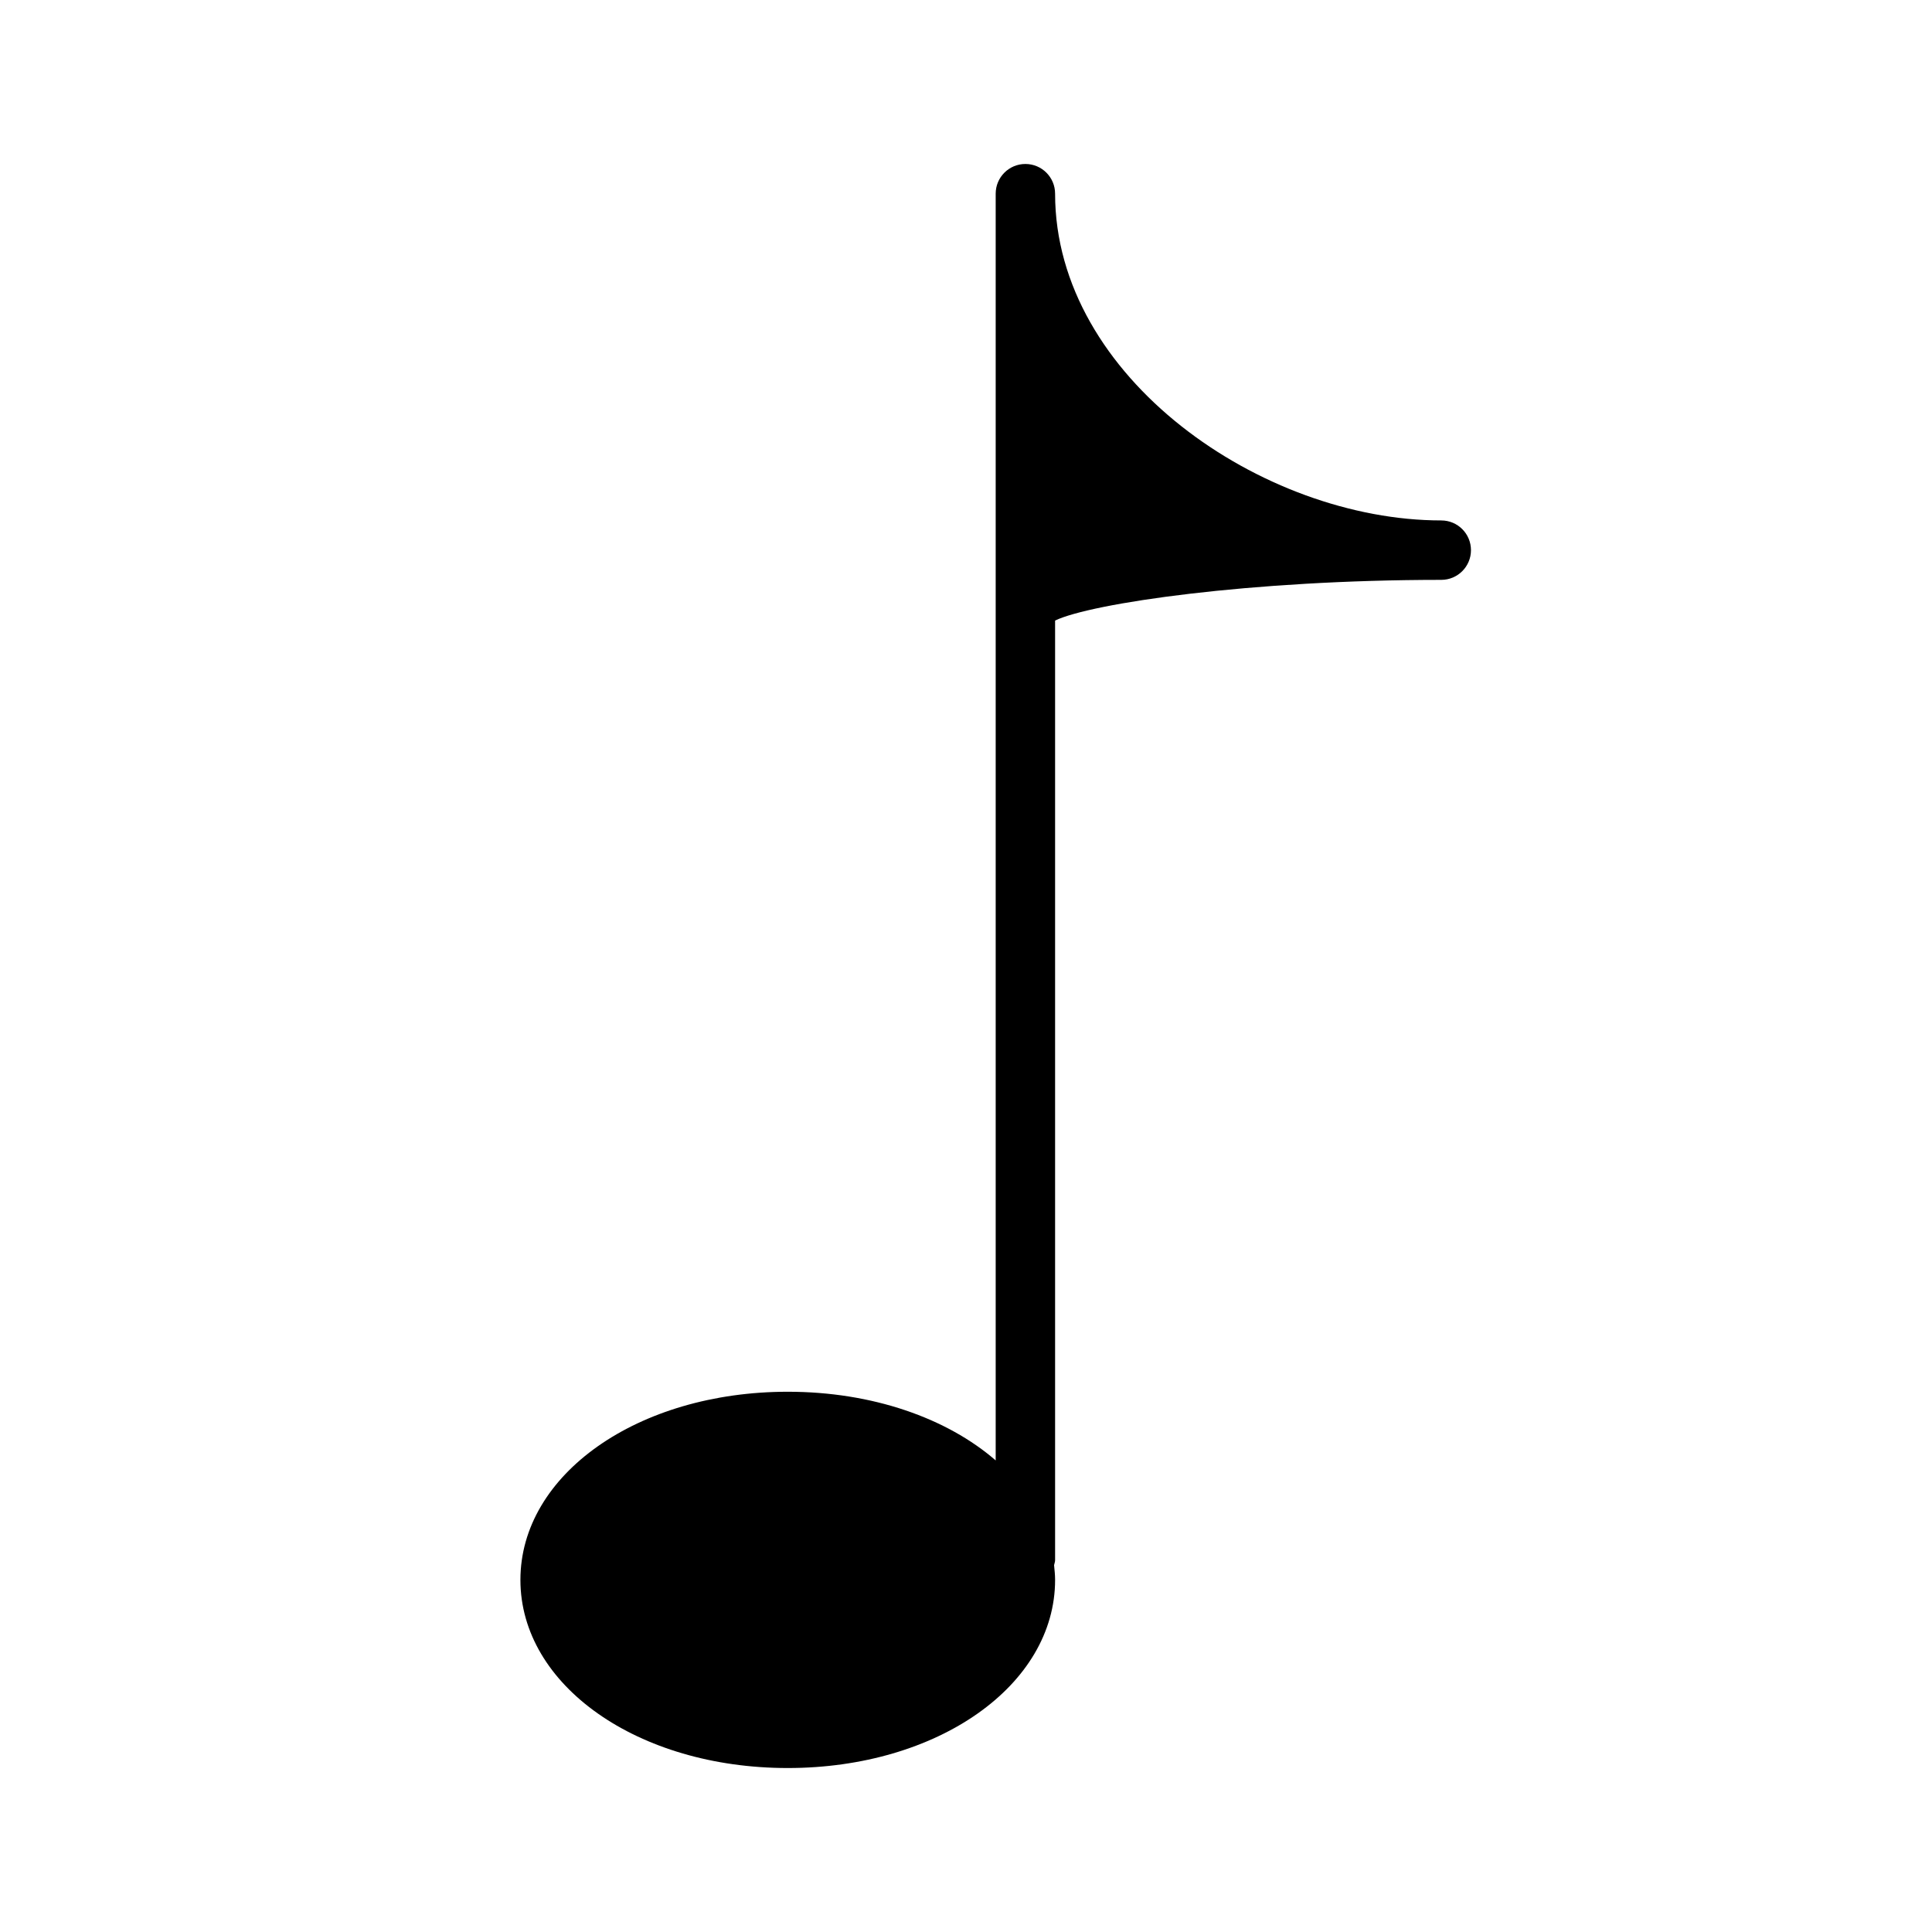 <?xml version="1.0" encoding="UTF-8"?>
<!-- The Best Svg Icon site in the world: iconSvg.co, Visit us! https://iconsvg.co -->
<svg fill="#000000" width="800px" height="800px" version="1.1" viewBox="144 144 512 512" xmlns="http://www.w3.org/2000/svg">
 <path d="m525.95 281.92c-47.328 0-102.34-37.824-102.34-86.594 0-4.344-3.519-7.871-7.871-7.871-4.352 0-7.871 3.527-7.871 7.871v335.7c-12.887-11.172-32.613-18.199-55.105-18.199-39.73 0-70.848 21.898-70.848 49.863 0 27.957 31.117 49.855 70.848 49.855s70.848-21.898 70.848-49.855c0-1.324-0.141-2.613-0.27-3.906 0.082-0.453 0.27-0.863 0.27-1.344v-248.99c9.512-4.578 51.734-10.781 102.34-10.781 4.352 0 7.871-3.527 7.871-7.871 0.004-4.348-3.516-7.875-7.871-7.875z"/>
</svg>